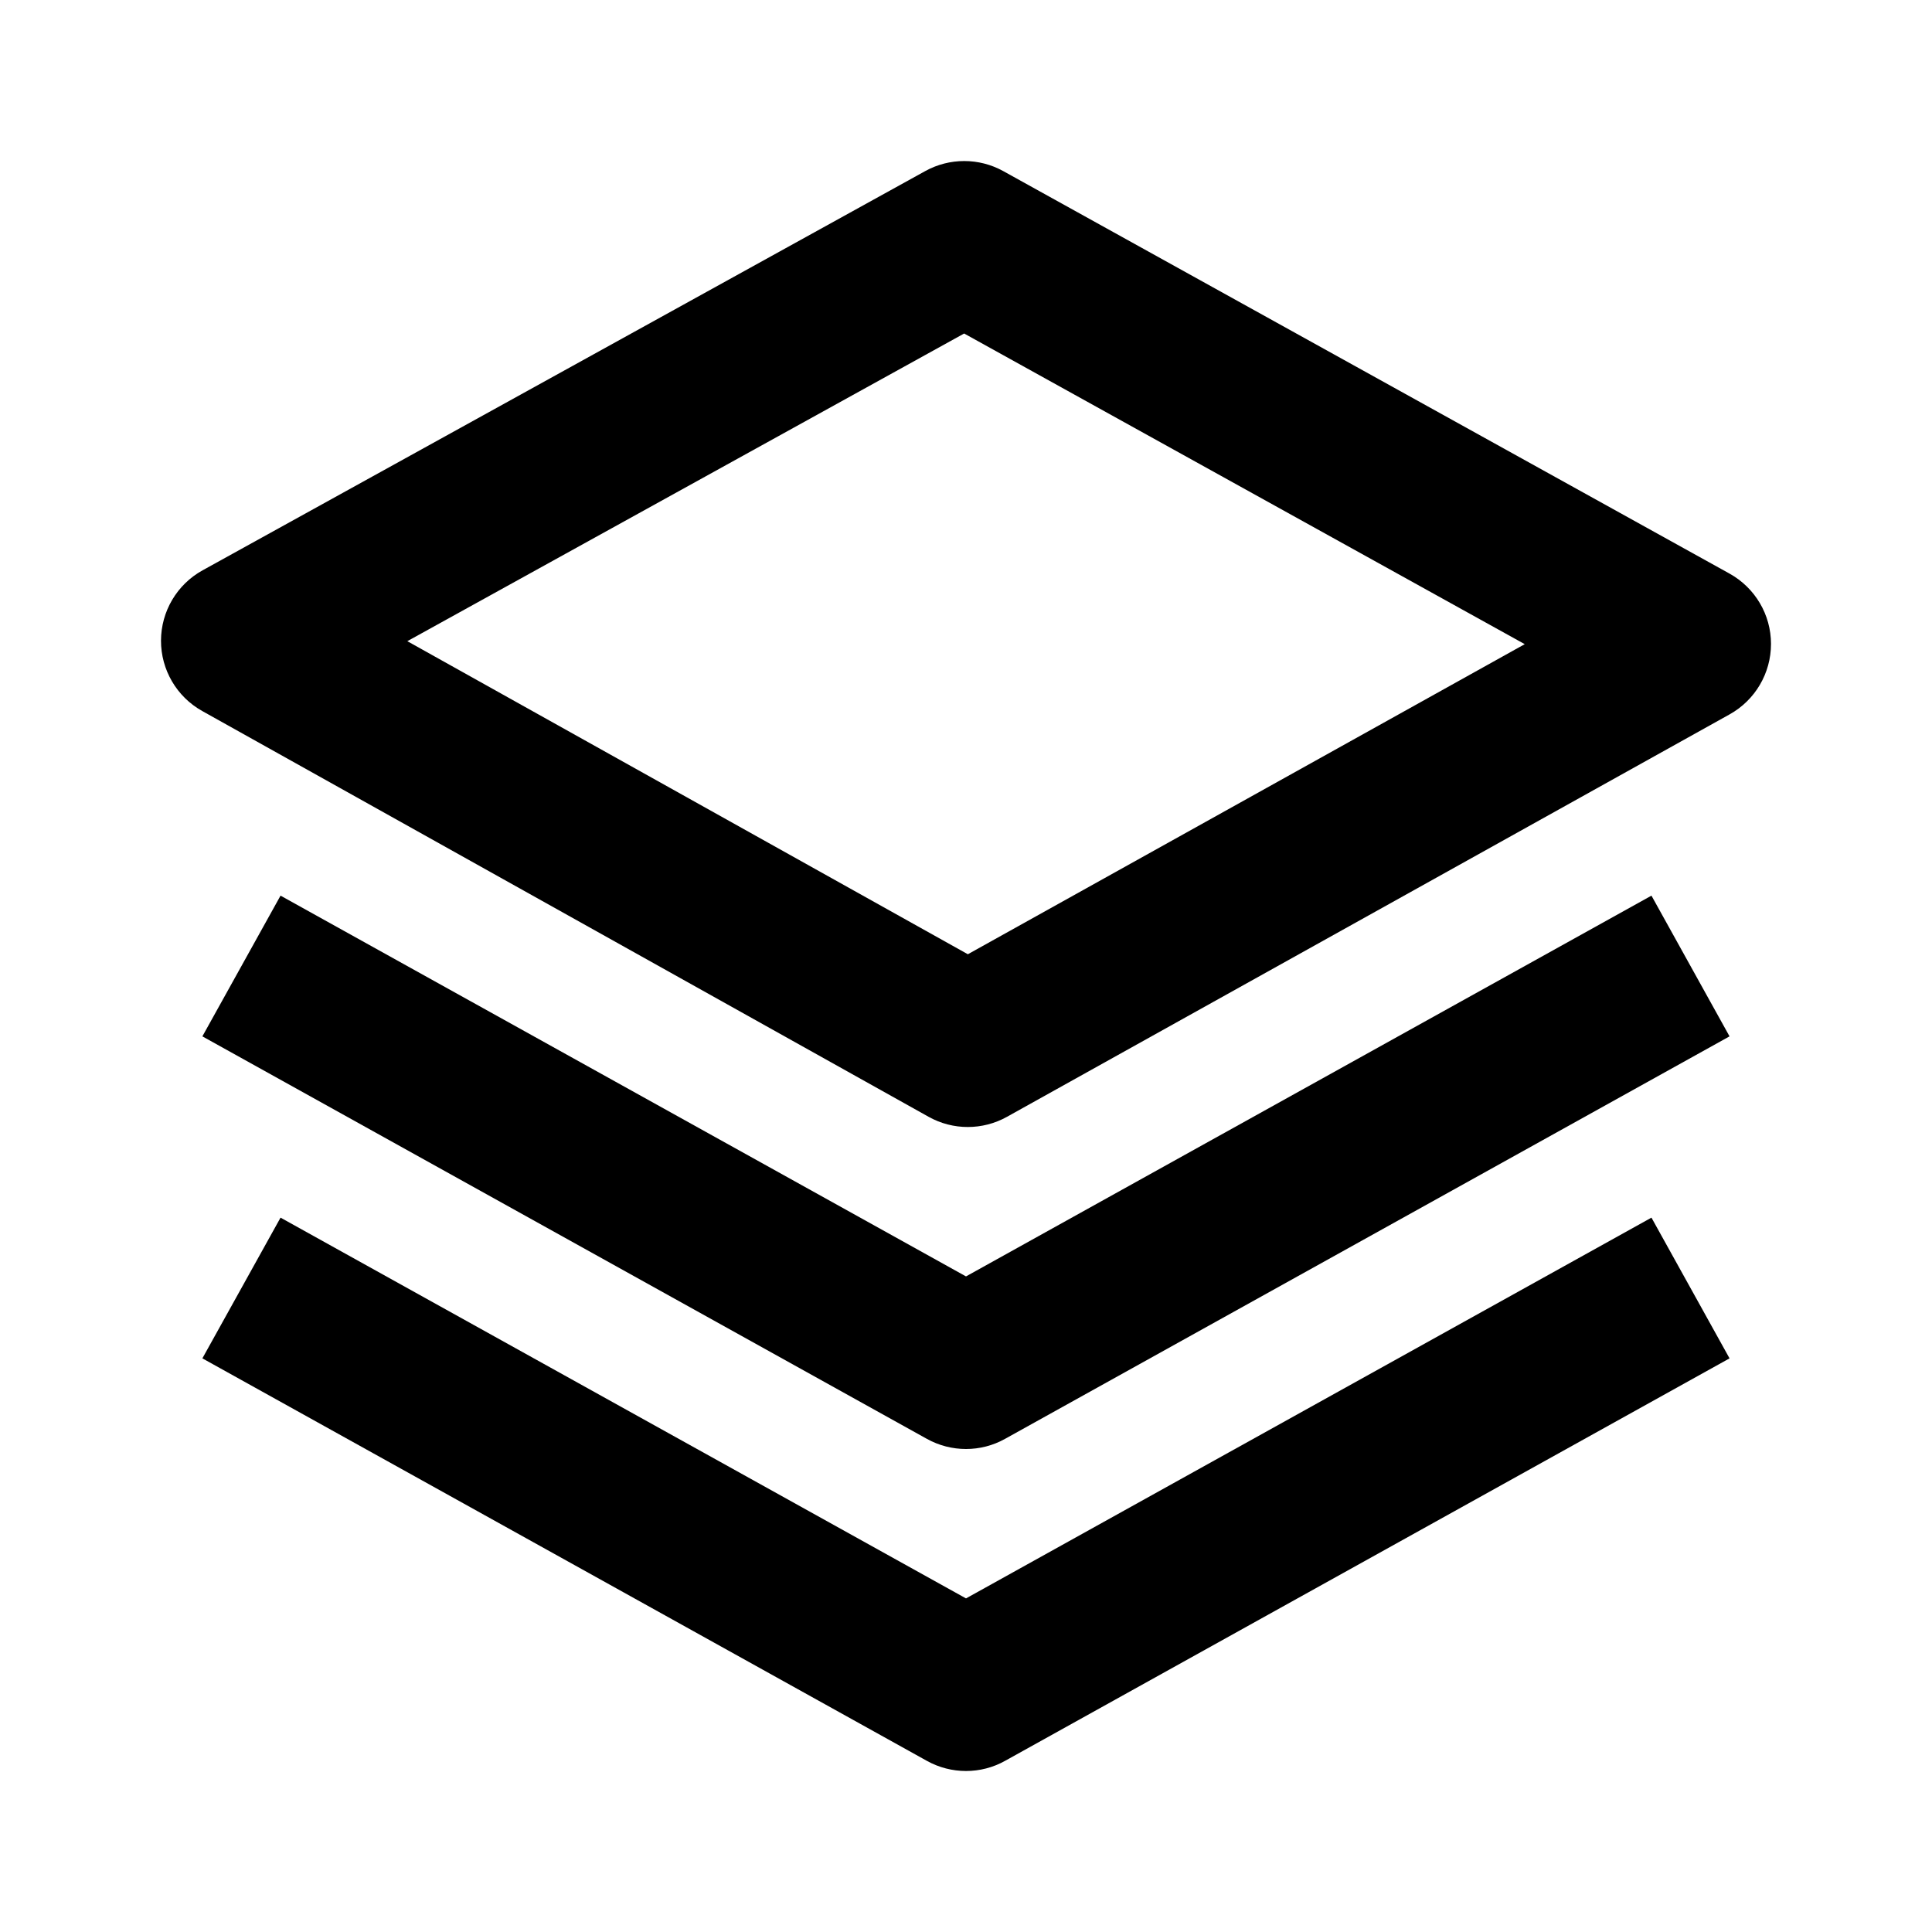 <svg xmlns="http://www.w3.org/2000/svg" width="24" height="24" viewBox="0 0 24 24"><path d="M22,7.999c0-0.363-0.197-0.697-0.516-0.874l-9.022-5c-0.301-0.166-0.667-0.166-0.968,0l-8.978,4.96 C2.198,7.261,2.001,7.595,2,7.958C1.999,8.32,2.195,8.656,2.513,8.833l9.022,5.04C11.687,13.958,11.854,14,12.022,14 s0.335-0.042,0.486-0.126l8.978-5C21.804,8.697,22,8.362,22,7.999z M12.023,11.854L5.06,7.965l6.917-3.822l6.964,3.859 L12.023,11.854z"/><path d="M20.515,11.126L12,15.856l-8.515-4.73l-0.971,1.748l9,5C11.665,17.958,11.833,18,12,18s0.335-0.042,0.485-0.126l9-5 L20.515,11.126z"/><path d="M20.515,15.126L12,19.856l-8.515-4.73l-0.971,1.748l9,5C11.665,21.958,11.833,22,12,22s0.335-0.042,0.485-0.126l9-5 L20.515,15.126z"/></svg>